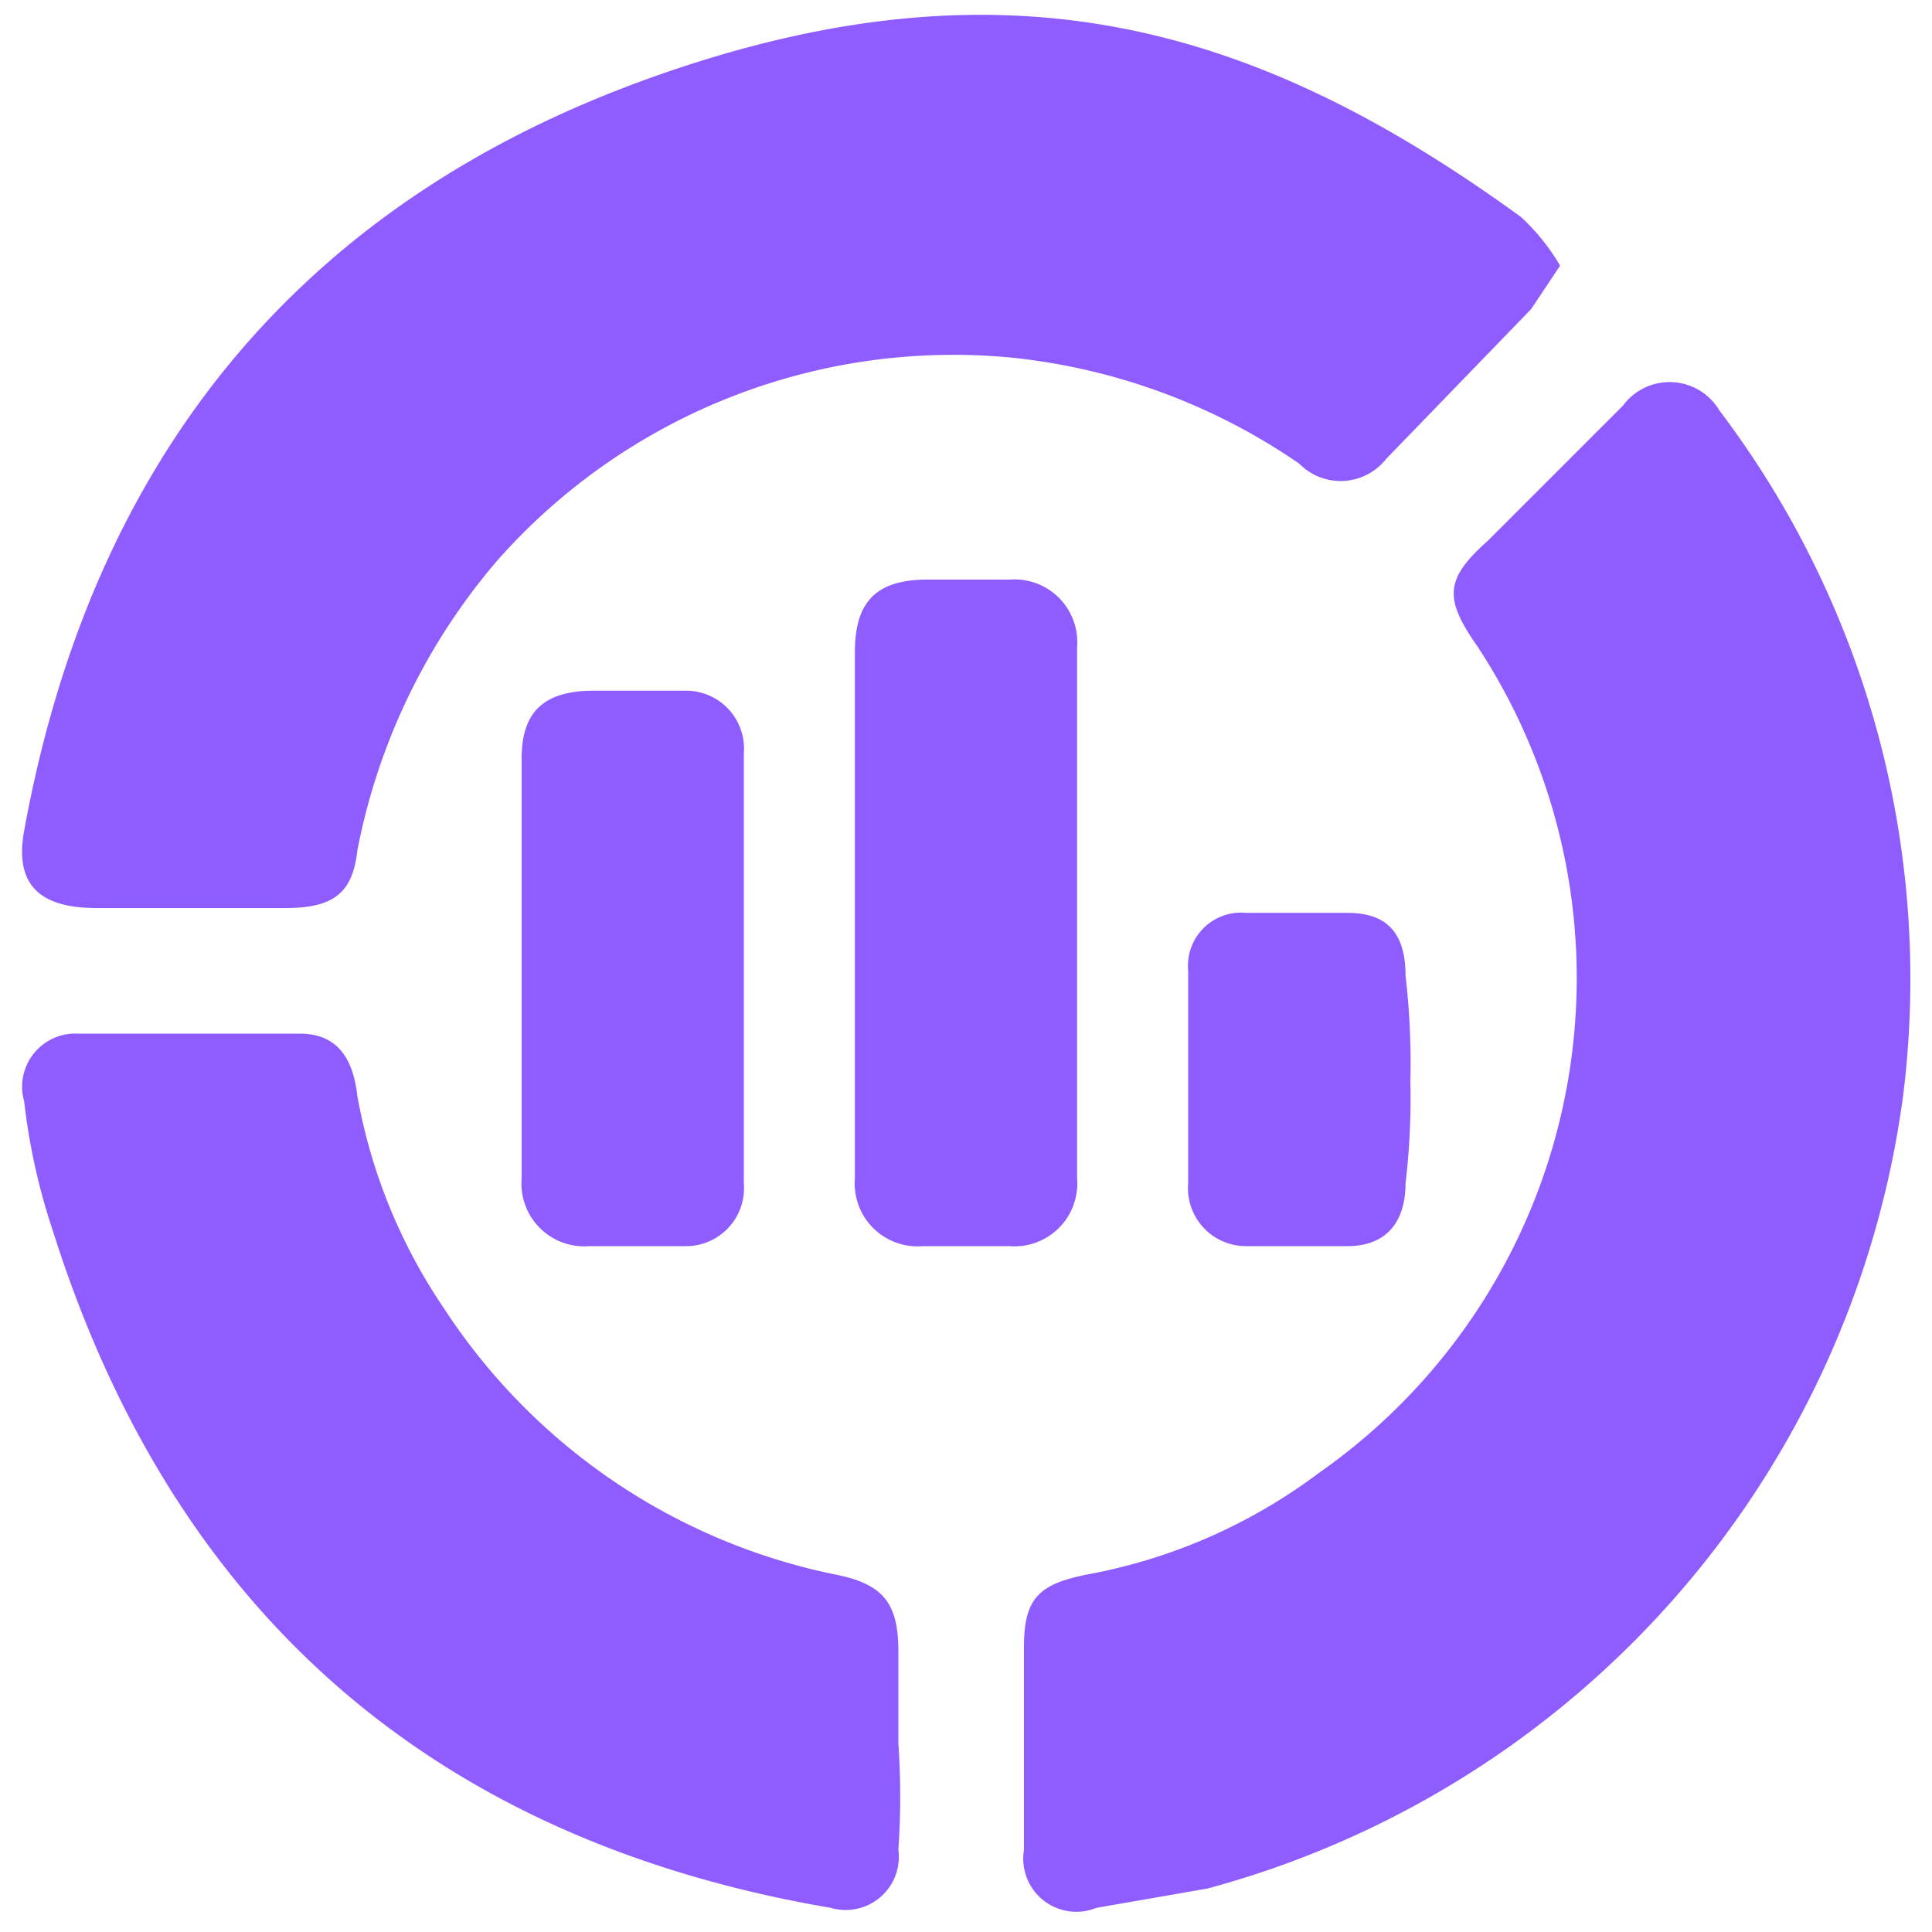 <svg xmlns="http://www.w3.org/2000/svg" viewBox="0 0 40 40"><path d="M32.3,5.5l-.6.9-3,3.1a1.2,1.2,0,0,1-1.8.1,12.8,12.8,0,0,0-6-2.2,12.6,12.6,0,0,0-10.6,4.2,13,13,0,0,0-2.9,6c-.1.9-.5,1.2-1.5,1.2H2C.8,18.8.3,18.3.5,17.2c1.4-7.7,5.7-13,13-15.6S26,.5,31.5,4.5A4.4,4.4,0,0,1,32.3,5.5Z" style="fill:#8f5dff"/><path d="M21.2,36.1v-2c0-1,.3-1.3,1.3-1.5a11.4,11.4,0,0,0,4.8-2.1,12.5,12.5,0,0,0,3.3-17.1c-.7-1-.7-1.4.2-2.2l2.8-2.8a1.2,1.2,0,0,1,2,.1,19.5,19.5,0,0,1,3.8,14.2A19.7,19.7,0,0,1,25,39.1l-2.3.4a1.1,1.1,0,0,1-1.5-1.2Z" style="fill:#8f5dff"/><path d="M18.6,36.1a16.1,16.1,0,0,1,0,2.2,1.1,1.1,0,0,1-1.4,1.2C9,38.1,3.6,33.4,1.1,25.5a13.1,13.1,0,0,1-.6-2.7,1.1,1.1,0,0,1,1.1-1.4H6.2c.7,0,1.1.4,1.2,1.3a11.4,11.4,0,0,0,1.8,4.4,12.7,12.7,0,0,0,8.1,5.5c1,.2,1.3.6,1.3,1.6Z" style="fill:#8f5dff"/><path d="M17.7,18.9V13.5c0-1,.4-1.5,1.5-1.5h1.7a1.3,1.3,0,0,1,1.4,1.4v11a1.3,1.3,0,0,1-1.4,1.4H19.1a1.3,1.3,0,0,1-1.4-1.4Z" style="fill:#8f5dff"/><path d="M10.8,20V15.7c0-1,.5-1.4,1.5-1.4h1.9a1.2,1.2,0,0,1,1.2,1.3v8.9a1.2,1.2,0,0,1-1.2,1.3h-2a1.3,1.3,0,0,1-1.4-1.4Z" style="fill:#8f5dff"/><path d="M29.2,22.4a14.8,14.8,0,0,1-.1,2.1c0,.8-.4,1.3-1.2,1.3H25.8a1.2,1.2,0,0,1-1.2-1.3V20.1a1.1,1.1,0,0,1,1.2-1.2h2.1c.8,0,1.2.4,1.2,1.3A15.5,15.5,0,0,1,29.2,22.4Z" style="fill:#8f5dff"/></svg>